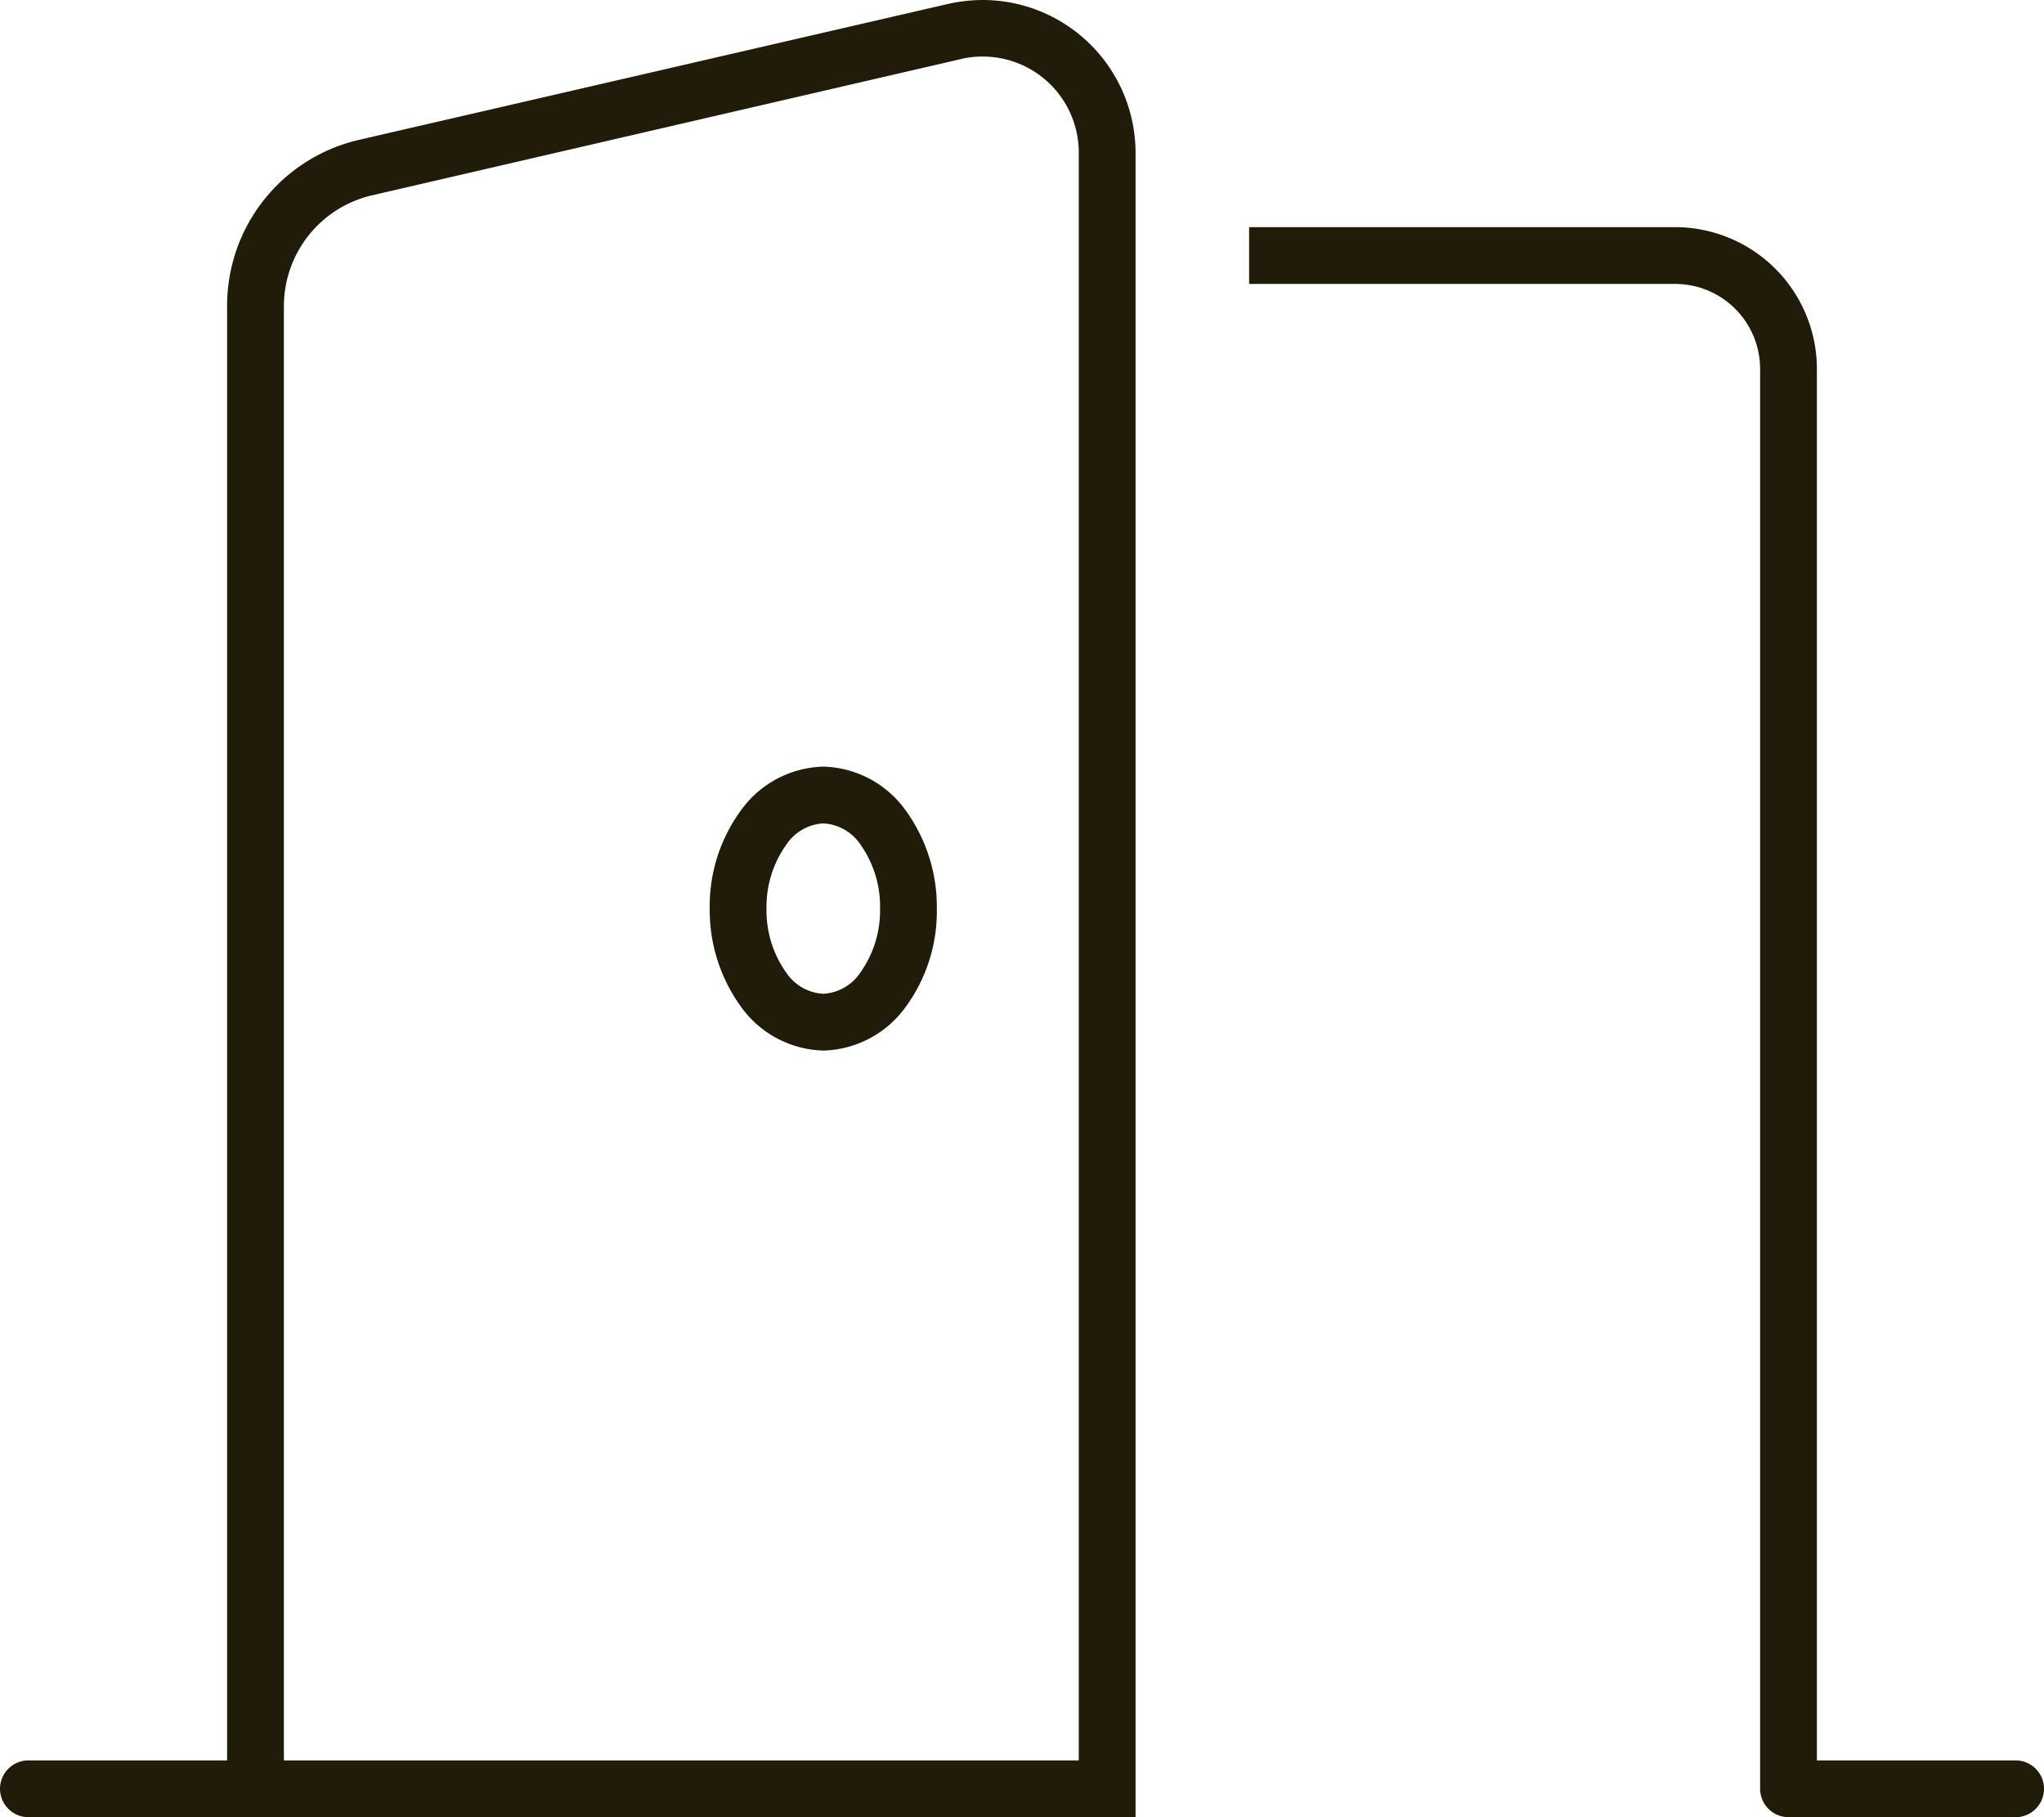 <svg xmlns="http://www.w3.org/2000/svg" width="45" height="40" viewBox="0 0 45 40">
  <path id="this_room_communicates_from_the_inside" d="M1.25,3.75h-17.5V-28.266A2.506,2.506,0,0,1-14.312-30.7L-1.344-33.7a1.939,1.939,0,0,1,.477-.055A2.114,2.114,0,0,1,1.25-31.633ZM-17.5-28.266V3.75h-4.375a.627.627,0,0,0-.625.625A.627.627,0,0,0-21.875,5H2.5V-31.633A3.368,3.368,0,0,0-.867-35a3.522,3.522,0,0,0-.758.086l-12.969,2.992A3.745,3.745,0,0,0-17.5-28.266Zm31.875-.484a1.871,1.871,0,0,1,1.875,1.875V4.375A.627.627,0,0,0,16.875,5h5a.625.625,0,0,0,0-1.25H17.5V-26.875A3.124,3.124,0,0,0,14.375-30H5v1.25ZM-4.375-18.125a2.308,2.308,0,0,0-1.828.984A3.564,3.564,0,0,0-6.875-15,3.617,3.617,0,0,0-6.2-12.859a2.3,2.3,0,0,0,1.828.984,2.308,2.308,0,0,0,1.828-.984A3.564,3.564,0,0,0-1.875-15a3.617,3.617,0,0,0-.672-2.141A2.3,2.3,0,0,0-4.375-18.125ZM-5.625-15A2.353,2.353,0,0,1-5.2-16.391a1.05,1.05,0,0,1,.828-.484,1.05,1.05,0,0,1,.828.484A2.353,2.353,0,0,1-3.125-15a2.353,2.353,0,0,1-.422,1.391,1.05,1.05,0,0,1-.828.484,1.05,1.05,0,0,1-.828-.484A2.353,2.353,0,0,1-5.625-15Z" transform="translate(22.5 35)" fill="#211b09"/>
</svg>

